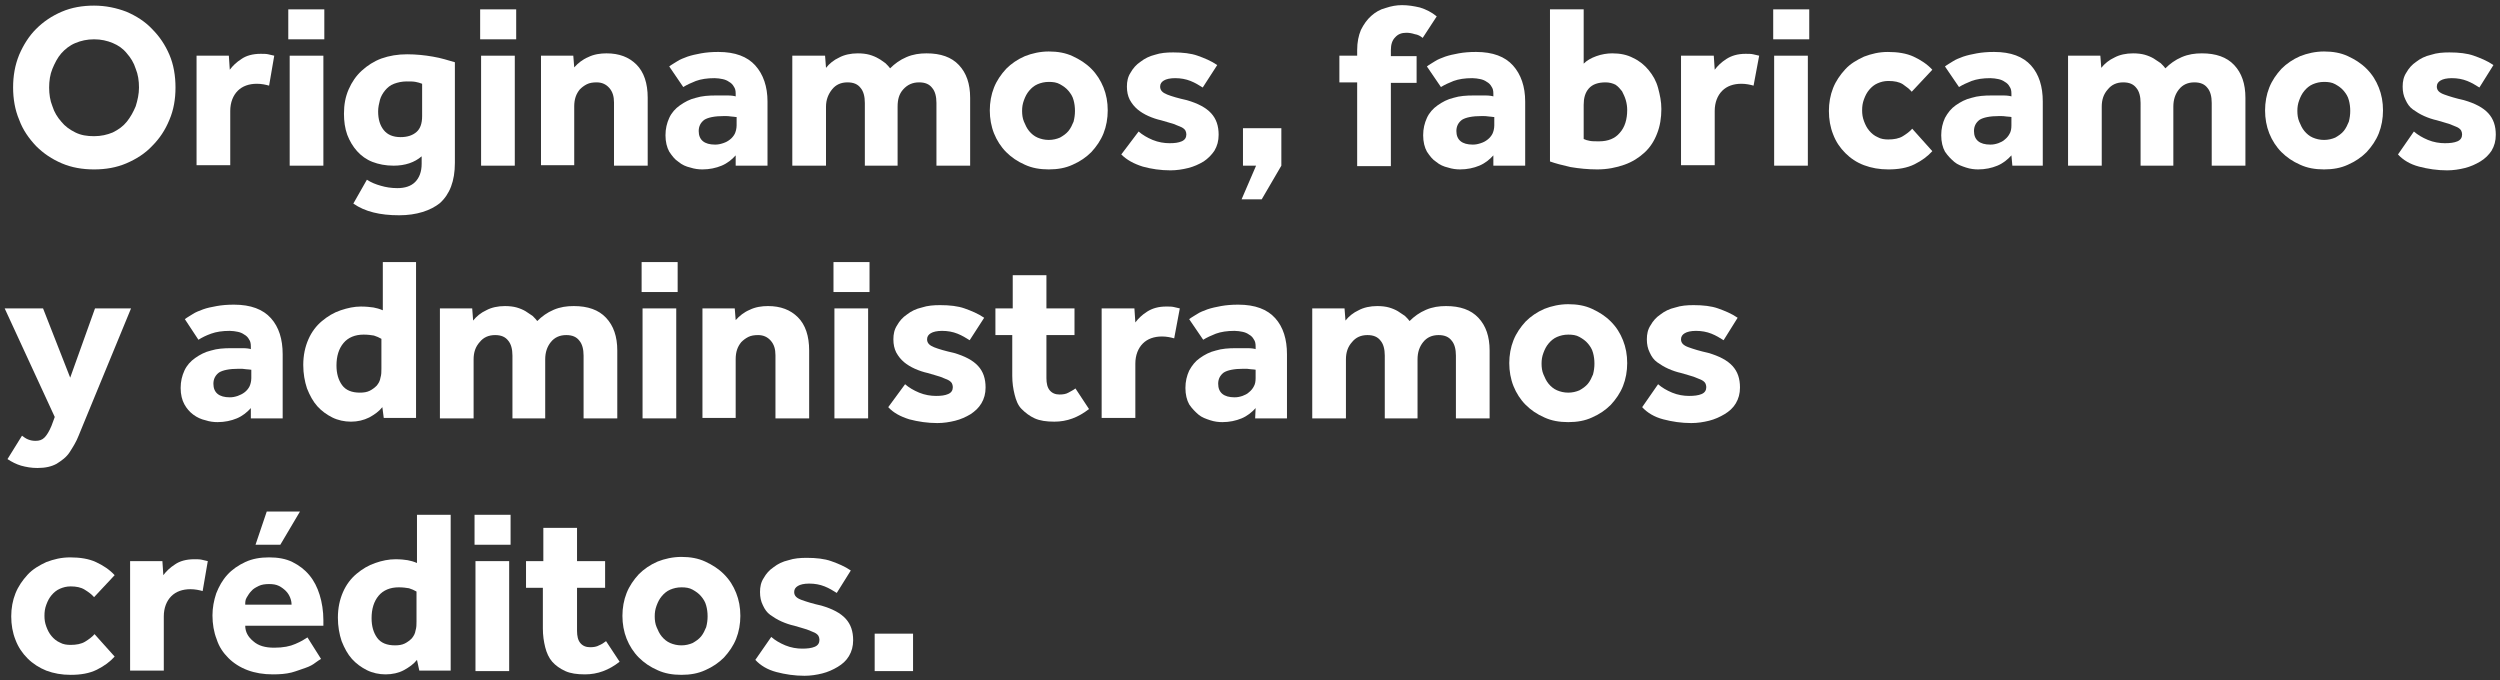 <?xml version="1.0" encoding="utf-8"?>
<!-- Generator: Adobe Illustrator 24.0.1, SVG Export Plug-In . SVG Version: 6.00 Build 0)  -->
<svg version="1.1" id="Capa_1" xmlns="http://www.w3.org/2000/svg" xmlns:xlink="http://www.w3.org/1999/xlink" x="0px" y="0px"
	 viewBox="0 0 534.2 145.3" style="enable-background:new 0 0 534.2 145.3;" xml:space="preserve">
<rect x="0" y="0" width="534.2" height="145.3" fill="#333333" stroke="none"/>
<style type="text/css">
	.st0{clip-path:url(#SVGID_2_);enable-background:new    ;}
	.st1{clip-path:url(#SVGID_4_);fill:#4BCCFD;}
	.st2{clip-path:url(#SVGID_4_);fill:#FFC333;}
	.st3{fill:#FFFFFF;}
	.st4{fill:#FFB400;}
</style>
<g>
	<g>
		<path class="st3" d="M20.1,36.2c-2.5,0-4.8-0.4-6.9-1.3s-3.9-2.1-5.5-3.7c-1.5-1.6-2.8-3.4-3.6-5.6c-0.9-2.1-1.3-4.5-1.3-6.9
			c0-2.5,0.4-4.8,1.3-7c0.9-2.1,2.1-4,3.6-5.5c1.6-1.6,3.4-2.8,5.5-3.7c2.1-0.9,4.4-1.3,6.9-1.3s4.8,0.5,6.9,1.3
			c2.1,0.9,4,2.1,5.5,3.7c1.6,1.6,2.8,3.4,3.7,5.5c0.9,2.1,1.3,4.5,1.3,7c0,2.5-0.4,4.8-1.3,6.9c-0.9,2.2-2.1,4-3.7,5.6
			c-1.5,1.6-3.4,2.8-5.5,3.7S22.6,36.2,20.1,36.2z M20.1,29.1c1.5,0,2.8-0.3,4-0.8c1.2-0.6,2.2-1.3,3-2.3c0.8-1,1.4-2.1,1.9-3.3
			c0.4-1.3,0.7-2.6,0.7-4c0-1.4-0.2-2.8-0.7-4c-0.4-1.3-1.1-2.4-1.9-3.3c-0.8-1-1.8-1.7-3-2.2c-1.2-0.5-2.5-0.8-4-0.8
			s-2.8,0.3-4,0.8s-2.2,1.3-3,2.2s-1.4,2.1-1.9,3.3s-0.7,2.6-0.7,4c0,1.4,0.2,2.8,0.7,4c0.4,1.3,1.1,2.4,1.9,3.3
			c0.8,1,1.8,1.7,3,2.3S18.6,29.1,20.1,29.1z"/>
	</g>
	<g>
		<path class="st3" d="M42,11.9h6.9l0.2,3c0.6-0.8,1.4-1.6,2.5-2.3c1-0.7,2.4-1.1,4.1-1.1c0.6,0,1.2,0,1.6,0.1
			c0.5,0.1,0.9,0.2,1.3,0.3l-1.1,6.4c-0.7-0.2-1.6-0.4-2.6-0.4c-1.7,0-3.1,0.5-4.1,1.5s-1.6,2.5-1.6,4.3v11.6H42V11.9z"/>
	</g>
	<g>
		<path class="st3" d="M61.6,2h7.7v6.4h-7.7V2z M61.9,11.9h7.2v23.5h-7.2V11.9z"/>
	</g>
	<g>
		<path class="st3" d="M78.4,38.4c0.9,0.6,1.9,1,3,1.3c1,0.3,2.2,0.5,3.5,0.5c1.6,0,2.9-0.4,3.8-1.3c0.9-0.9,1.4-2.2,1.4-3.9v-1.6
			c-1.5,1.3-3.5,2-6,2c-1.7,0-3.2-0.3-4.5-0.8c-1.3-0.5-2.4-1.3-3.3-2.3c-0.9-1-1.6-2.2-2.1-3.5c-0.5-1.4-0.7-2.9-0.7-4.5
			c0-1.9,0.3-3.6,1-5.2c0.7-1.6,1.6-2.9,2.8-4c1.2-1.1,2.6-2,4.2-2.6c1.7-0.6,3.5-0.9,5.5-0.9c1.9,0,3.8,0.2,5.5,0.5
			c1.8,0.3,3.3,0.8,4.7,1.2v21.5c0,3.9-1.1,6.7-3.2,8.6C92,45,89,46,85.3,46c-2.1,0-3.9-0.2-5.5-0.6s-3-1-4.3-1.9L78.4,38.4z
			 M90.2,17.9c-0.5-0.2-0.9-0.3-1.4-0.4c-0.5-0.1-1.1-0.1-1.9-0.1c-1,0-1.9,0.2-2.7,0.5c-0.8,0.3-1.4,0.8-1.9,1.4
			c-0.5,0.6-0.9,1.3-1.1,2c-0.2,0.8-0.4,1.6-0.4,2.5c0,1.7,0.4,3,1.2,4c0.8,1,2,1.5,3.6,1.5c1.5,0,2.6-0.4,3.4-1.1
			c0.8-0.7,1.2-1.8,1.2-3.4V17.9z"/>
	</g>
	<g>
		<path class="st3" d="M102.6,2h7.7v6.4h-7.7V2z M102.8,11.9h7.2v23.5h-7.2V11.9z"/>
	</g>
	<g>
		<path class="st3" d="M115.6,11.9h6.9l0.2,2.5c0.8-0.9,1.8-1.7,3-2.2c1.2-0.6,2.6-0.8,3.9-0.8c2.7,0,4.8,0.8,6.4,2.4
			c1.6,1.6,2.4,4,2.4,7.1v14.5h-7.2V21.9c0-1.3-0.3-2.3-1-3.1s-1.6-1.2-2.7-1.2c-0.8,0-1.5,0.1-2.1,0.4c-0.6,0.3-1.1,0.7-1.5,1.1
			c-0.4,0.5-0.7,1-0.9,1.6c-0.2,0.6-0.3,1.3-0.3,2v12.6h-7.1V11.9z"/>
	</g>
	<g>
		<path class="st3" d="M157.2,33.2c-0.8,0.9-1.8,1.7-3,2.2c-1.2,0.5-2.6,0.8-4.1,0.8c-0.8,0-1.7-0.1-2.6-0.4
			c-0.9-0.2-1.8-0.6-2.5-1.2c-0.8-0.5-1.4-1.3-2-2.2c-0.5-0.9-0.8-2.1-0.8-3.5c0-1.4,0.3-2.6,0.8-3.7c0.5-1.1,1.3-2,2.3-2.7
			c1-0.7,2.1-1.3,3.4-1.6c1.3-0.4,2.7-0.5,4.3-0.5c0.8,0,1.7,0,2.5,0c0.8,0,1.4,0.1,1.7,0.2V20c0-0.6-0.1-1.1-0.4-1.5
			c-0.2-0.4-0.6-0.8-1-1c-0.4-0.3-0.9-0.5-1.4-0.6c-0.5-0.1-1.1-0.2-1.7-0.2c-1.6,0-2.9,0.2-4,0.6c-1,0.4-1.9,0.8-2.7,1.3l-3-4.4
			c0.5-0.4,1.1-0.7,1.7-1.1c0.6-0.4,1.4-0.7,2.2-1c0.9-0.3,1.8-0.5,2.9-0.7c1.1-0.2,2.3-0.3,3.7-0.3c3.6,0,6.2,1,7.9,2.9
			c1.7,1.9,2.6,4.5,2.6,7.7v13.7h-6.8L157.2,33.2z M157.2,25c-0.2,0-0.5-0.1-0.9-0.1c-0.5-0.1-1-0.1-1.6-0.1c-2,0-3.4,0.3-4.2,0.8
			c-0.8,0.6-1.2,1.4-1.2,2.4c0,1.9,1.2,2.9,3.5,2.9c0.6,0,1.1-0.1,1.7-0.3c0.6-0.2,1-0.4,1.5-0.8c0.4-0.3,0.8-0.8,1-1.2
			s0.4-1.1,0.4-1.8V25z"/>
		<path class="st3" d="M169.4,11.9h6.9l0.2,2.6c0.7-0.9,1.7-1.7,2.8-2.2c1.1-0.6,2.5-0.9,4-0.9c0.9,0,1.8,0.1,2.5,0.3
			s1.4,0.5,1.9,0.8c0.6,0.3,1,0.7,1.5,1c0.4,0.4,0.8,0.8,1,1.1c1-1,2.1-1.8,3.5-2.4c1.4-0.6,2.8-0.8,4.3-0.8c3,0,5.3,0.8,6.9,2.5
			s2.4,4,2.4,7v14.5h-7.2V22c0-1.4-0.3-2.5-0.9-3.2c-0.6-0.8-1.5-1.2-2.8-1.2c-1.4,0-2.5,0.5-3.4,1.5s-1.2,2.2-1.2,3.7v12.6h-7V22
			c0-1.4-0.3-2.5-0.9-3.2c-0.6-0.8-1.5-1.2-2.8-1.2c-1.4,0-2.5,0.5-3.3,1.5c-0.8,1-1.3,2.2-1.3,3.7v12.6h-7.2V11.9z"/>
	</g>
	<g>
		<path class="st3" d="M211.5,23.6c0-1.7,0.3-3.4,0.9-4.9c0.6-1.5,1.5-2.8,2.6-4c1.1-1.1,2.4-2,4-2.7c1.5-0.6,3.3-1,5.1-1
			c1.9,0,3.6,0.3,5.1,1c1.5,0.7,2.8,1.5,4,2.7c1.1,1.1,2,2.5,2.6,4c0.6,1.5,0.9,3.1,0.9,4.9c0,1.7-0.3,3.4-0.9,4.9
			c-0.6,1.5-1.5,2.8-2.6,4c-1.1,1.1-2.4,2-4,2.7c-1.5,0.7-3.2,1-5.1,1c-1.9,0-3.6-0.3-5.1-1c-1.6-0.7-2.9-1.6-4-2.7
			c-1.1-1.1-2-2.5-2.6-4C211.8,27,211.5,25.3,211.5,23.6z M224.1,29.9c0.9,0,1.7-0.2,2.4-0.5c0.7-0.4,1.3-0.8,1.8-1.4
			c0.5-0.6,0.8-1.3,1.1-2c0.2-0.8,0.3-1.5,0.3-2.3s-0.1-1.6-0.3-2.3c-0.2-0.8-0.6-1.4-1.1-2c-0.5-0.6-1.1-1-1.8-1.4
			c-0.7-0.4-1.5-0.5-2.4-0.5c-0.9,0-1.7,0.2-2.4,0.5c-0.7,0.3-1.3,0.8-1.8,1.4c-0.5,0.6-0.8,1.2-1.1,2s-0.4,1.5-0.4,2.3
			s0.1,1.6,0.4,2.3s0.6,1.4,1.1,2c0.5,0.6,1.1,1.1,1.8,1.4C222.4,29.7,223.2,29.9,224.1,29.9z"/>
	</g>
	<g>
		<path class="st3" d="M243.3,28.1c0.8,0.7,1.8,1.3,3,1.8s2.5,0.7,3.6,0.7c1.1,0,1.9-0.1,2.6-0.4c0.7-0.3,1-0.8,1-1.5
			c0-0.3-0.1-0.6-0.2-0.8s-0.4-0.5-0.8-0.7c-0.4-0.2-1-0.4-1.7-0.7c-0.7-0.2-1.6-0.5-2.7-0.8c-0.9-0.2-1.8-0.5-2.7-0.9
			c-0.9-0.4-1.7-0.9-2.3-1.4c-0.7-0.6-1.2-1.2-1.7-2.1c-0.4-0.8-0.6-1.7-0.6-2.8c0-1.1,0.2-2.1,0.8-3c0.5-0.9,1.2-1.7,2.1-2.3
			c0.9-0.7,1.9-1.2,3.1-1.5c1.2-0.4,2.5-0.5,3.9-0.5c2,0,3.8,0.2,5.2,0.7s2.9,1.1,4.2,2l-3.1,4.8c-0.8-0.5-1.6-1-2.6-1.4
			c-1-0.4-2.1-0.6-3.3-0.6c-1.1,0-1.9,0.2-2.4,0.5c-0.5,0.3-0.8,0.7-0.8,1.3c0,0.8,0.5,1.3,1.5,1.7c1,0.4,2.4,0.8,4.2,1.2
			c2.4,0.7,4.1,1.6,5.2,2.8c1.1,1.2,1.6,2.7,1.6,4.6c0,1.3-0.3,2.4-0.9,3.4c-0.6,0.9-1.4,1.7-2.3,2.3c-1,0.6-2.1,1.1-3.3,1.4
			c-1.2,0.3-2.5,0.5-3.8,0.5c-2.1,0-4.1-0.3-5.9-0.8c-1.9-0.6-3.4-1.4-4.6-2.6L243.3,28.1z"/>
	</g>
	<g>
		<path class="st3" d="M268.4,35.4h-2.8v-8h8.2v8l-4.2,7.2h-4.3L268.4,35.4z"/>
	</g>
	<g>
		<path class="st3" d="M290,17.6h-3.8v-5.7h3.8v-1.2c0-1.7,0.3-3.1,0.8-4.3c0.6-1.2,1.3-2.2,2.2-3c0.9-0.8,1.9-1.4,3.1-1.7
			c1.2-0.4,2.3-0.6,3.5-0.6c1.3,0,2.5,0.2,3.8,0.5c1.3,0.4,2.5,1,3.6,1.9c-0.5,0.8-1,1.5-1.5,2.3c-0.5,0.8-1,1.5-1.5,2.3
			c-0.5-0.4-1-0.7-1.7-0.8c-0.6-0.2-1.2-0.3-1.8-0.3c-1,0-1.8,0.3-2.4,1c-0.6,0.6-0.9,1.5-0.9,2.7v1.3h5.5v5.7h-5.5v17.8H290V17.6z"
			/>
	</g>
	<g>
		<path class="st3" d="M319.1,33.2c-0.8,0.9-1.8,1.7-3,2.2c-1.2,0.5-2.6,0.8-4.1,0.8c-0.8,0-1.7-0.1-2.6-0.4
			c-0.9-0.2-1.8-0.6-2.5-1.2c-0.8-0.5-1.4-1.3-2-2.2c-0.5-0.9-0.8-2.1-0.8-3.5c0-1.4,0.3-2.6,0.8-3.7c0.5-1.1,1.3-2,2.3-2.7
			c1-0.7,2.1-1.3,3.4-1.6c1.3-0.4,2.7-0.5,4.3-0.5c0.8,0,1.7,0,2.5,0c0.8,0,1.4,0.1,1.7,0.2V20c0-0.6-0.1-1.1-0.4-1.5
			c-0.2-0.4-0.6-0.8-1-1c-0.4-0.3-0.9-0.5-1.4-0.6c-0.5-0.1-1.1-0.2-1.7-0.2c-1.6,0-2.9,0.2-4,0.6c-1,0.4-1.9,0.8-2.7,1.3l-3-4.4
			c0.5-0.4,1.1-0.7,1.7-1.1c0.6-0.4,1.4-0.7,2.2-1c0.9-0.3,1.8-0.5,2.9-0.7c1.1-0.2,2.3-0.3,3.7-0.3c3.6,0,6.2,1,7.9,2.9
			c1.7,1.9,2.6,4.5,2.6,7.7v13.7h-6.8L319.1,33.2z M319.1,25c-0.2,0-0.5-0.1-0.9-0.1c-0.5-0.1-1-0.1-1.6-0.1c-2,0-3.4,0.3-4.2,0.8
			c-0.8,0.6-1.2,1.4-1.2,2.4c0,1.9,1.2,2.9,3.5,2.9c0.6,0,1.1-0.1,1.7-0.3c0.6-0.2,1-0.4,1.5-0.8c0.4-0.3,0.8-0.8,1-1.2
			s0.4-1.1,0.4-1.8V25z"/>
		<path class="st3" d="M331.2,2h7.2v11.6c0.7-0.7,1.6-1.2,2.7-1.6c1.1-0.4,2.3-0.6,3.4-0.6c1.7,0,3.2,0.3,4.5,1
			c1.3,0.6,2.4,1.5,3.3,2.6c0.9,1.1,1.6,2.3,2,3.8s0.7,2.9,0.7,4.5c0,1.9-0.3,3.7-0.9,5.2c-0.6,1.6-1.5,3-2.7,4.1
			c-1.2,1.1-2.6,2-4.3,2.6c-1.7,0.6-3.6,1-5.8,1c-2,0-3.9-0.2-5.7-0.5c-1.8-0.4-3.3-0.8-4.4-1.2V2z M338.4,29.7
			c0.4,0.2,0.8,0.3,1.3,0.4c0.5,0.1,1.2,0.1,2,0.1c1.9,0,3.4-0.6,4.4-1.8c1.1-1.2,1.6-2.9,1.6-4.9c0-0.7-0.1-1.4-0.3-2.1
			c-0.2-0.7-0.5-1.3-0.8-1.9c-0.4-0.5-0.8-1-1.4-1.4c-0.6-0.3-1.3-0.5-2.1-0.5c-1.6,0-2.8,0.4-3.6,1.3c-0.8,0.9-1.1,2.1-1.1,3.5
			V29.7z"/>
	</g>
	<g>
		<path class="st3" d="M359.3,11.9h6.9l0.2,3c0.6-0.8,1.4-1.6,2.5-2.3c1.1-0.7,2.4-1.1,4.1-1.1c0.6,0,1.2,0,1.6,0.1
			c0.5,0.1,0.9,0.2,1.3,0.3l-1.2,6.4c-0.7-0.2-1.6-0.4-2.6-0.4c-1.7,0-3.1,0.5-4.1,1.5s-1.6,2.5-1.6,4.3v11.6h-7.2V11.9z"/>
	</g>
	<g>
		<path class="st3" d="M378.9,2h7.7v6.4h-7.7V2z M379.1,11.9h7.2v23.5h-7.2V11.9z"/>
	</g>
	<g>
		<path class="st3" d="M412.9,32.3c-1,1.1-2.2,2-3.8,2.8c-1.6,0.8-3.5,1.1-5.6,1.1c-1.9,0-3.6-0.3-5.2-0.9c-1.6-0.6-2.9-1.5-4-2.6
			c-1.1-1.1-2-2.4-2.6-4c-0.6-1.5-0.9-3.2-0.9-5c0-1.7,0.3-3.4,0.9-4.9c0.6-1.5,1.5-2.8,2.6-4s2.5-2,4-2.7c1.6-0.6,3.2-1,5.1-1
			c2.1,0,4,0.3,5.5,1s2.9,1.6,4,2.8l-4.4,4.7c-0.5-0.6-1.2-1.1-1.9-1.6c-0.8-0.5-1.8-0.7-3.1-0.7c-0.9,0-1.6,0.2-2.3,0.5
			c-0.7,0.3-1.3,0.8-1.8,1.4c-0.5,0.6-0.8,1.2-1.1,2s-0.4,1.5-0.4,2.4c0,0.8,0.1,1.5,0.4,2.3s0.6,1.4,1.1,2c0.5,0.6,1.1,1.1,1.8,1.4
			c0.7,0.4,1.5,0.5,2.3,0.5c1.2,0,2.3-0.2,3.1-0.7s1.5-1,2-1.6L412.9,32.3z"/>
	</g>
	<g>
		<path class="st3" d="M429.8,33.2c-0.8,0.9-1.8,1.7-3,2.2s-2.6,0.8-4.1,0.8c-0.8,0-1.7-0.1-2.6-0.4s-1.8-0.6-2.5-1.2
			s-1.4-1.3-2-2.2c-0.5-0.9-0.8-2.1-0.8-3.5c0-1.4,0.3-2.6,0.8-3.7c0.6-1.1,1.3-2,2.3-2.7s2.1-1.3,3.4-1.6c1.3-0.4,2.7-0.5,4.3-0.5
			c0.8,0,1.7,0,2.5,0s1.4,0.1,1.7,0.2V20c0-0.6-0.1-1.1-0.4-1.5c-0.2-0.4-0.6-0.8-1-1c-0.4-0.3-0.9-0.5-1.4-0.6
			c-0.5-0.1-1.1-0.2-1.7-0.2c-1.6,0-2.9,0.2-4,0.6c-1,0.4-1.9,0.8-2.7,1.3l-3-4.4c0.5-0.4,1.1-0.7,1.7-1.1c0.6-0.4,1.4-0.7,2.2-1
			c0.9-0.3,1.8-0.5,2.9-0.7s2.3-0.3,3.7-0.3c3.6,0,6.2,1,7.9,2.9c1.7,1.9,2.5,4.5,2.5,7.7v13.7H430L429.8,33.2z M429.8,25
			c-0.2,0-0.5-0.1-1-0.1c-0.5-0.1-1-0.1-1.6-0.1c-2,0-3.4,0.3-4.2,0.8c-0.8,0.6-1.2,1.4-1.2,2.4c0,1.9,1.2,2.9,3.5,2.9
			c0.6,0,1.1-0.1,1.7-0.3c0.5-0.2,1-0.4,1.4-0.8c0.4-0.3,0.8-0.8,1-1.2c0.3-0.5,0.4-1.1,0.4-1.8V25z"/>
		<path class="st3" d="M441.9,11.9h6.9l0.2,2.6c0.7-0.9,1.7-1.7,2.8-2.2c1.1-0.6,2.5-0.9,4-0.9c0.9,0,1.8,0.1,2.5,0.3
			c0.7,0.2,1.4,0.5,1.9,0.8c0.5,0.3,1,0.7,1.5,1c0.4,0.4,0.8,0.8,1,1.1c1-1,2.1-1.8,3.5-2.4c1.4-0.6,2.8-0.8,4.3-0.8
			c3,0,5.3,0.8,6.9,2.5c1.6,1.7,2.4,4,2.4,7v14.5h-7.2V22c0-1.4-0.3-2.5-0.9-3.2c-0.6-0.8-1.5-1.2-2.8-1.2c-1.4,0-2.5,0.5-3.3,1.5
			c-0.8,1-1.2,2.2-1.2,3.7v12.6h-7V22c0-1.4-0.3-2.5-0.9-3.2c-0.6-0.8-1.5-1.2-2.8-1.2c-1.4,0-2.5,0.5-3.3,1.5
			c-0.9,1-1.3,2.2-1.3,3.7v12.6h-7.2V11.9z"/>
	</g>
	<g>
		<path class="st3" d="M484,23.6c0-1.7,0.3-3.4,0.9-4.9c0.6-1.5,1.5-2.8,2.6-4c1.1-1.1,2.4-2,4-2.7c1.5-0.6,3.3-1,5.1-1
			c1.9,0,3.6,0.3,5.1,1c1.5,0.7,2.8,1.5,4,2.7s2,2.5,2.6,4c0.6,1.5,0.9,3.1,0.9,4.9c0,1.7-0.3,3.4-0.9,4.9c-0.6,1.5-1.5,2.8-2.6,4
			c-1.1,1.1-2.4,2-4,2.7c-1.5,0.7-3.2,1-5.1,1c-1.9,0-3.6-0.3-5.1-1c-1.6-0.7-2.9-1.6-4-2.7c-1.1-1.1-2-2.5-2.6-4
			C484.3,27,484,25.3,484,23.6z M496.6,29.9c0.9,0,1.7-0.2,2.4-0.5c0.7-0.4,1.3-0.8,1.8-1.4c0.5-0.6,0.8-1.3,1.1-2
			c0.2-0.8,0.3-1.5,0.3-2.3s-0.1-1.6-0.3-2.3c-0.2-0.8-0.6-1.4-1.1-2c-0.5-0.6-1.1-1-1.8-1.4c-0.7-0.4-1.5-0.5-2.4-0.5
			s-1.7,0.2-2.4,0.5c-0.7,0.3-1.3,0.8-1.8,1.4c-0.5,0.6-0.8,1.2-1.1,2s-0.4,1.5-0.4,2.3s0.1,1.6,0.4,2.3s0.6,1.4,1.1,2
			c0.5,0.6,1.1,1.1,1.8,1.4C494.9,29.7,495.7,29.9,496.6,29.9z"/>
	</g>
	<g>
		<path class="st3" d="M515.8,28.1c0.8,0.7,1.8,1.3,3,1.8s2.5,0.7,3.6,0.7c1.1,0,2-0.1,2.7-0.4c0.7-0.3,1-0.8,1-1.5
			c0-0.3-0.1-0.6-0.2-0.8c-0.1-0.2-0.4-0.5-0.8-0.7c-0.4-0.2-1-0.4-1.7-0.7c-0.7-0.2-1.6-0.5-2.7-0.8c-0.9-0.2-1.8-0.5-2.7-0.9
			c-0.9-0.4-1.7-0.9-2.4-1.4s-1.2-1.2-1.6-2.1c-0.4-0.8-0.6-1.7-0.6-2.8c0-1.1,0.2-2.1,0.8-3c0.5-0.9,1.2-1.7,2.1-2.3
			c0.9-0.7,1.9-1.2,3.2-1.5c1.2-0.4,2.5-0.5,3.9-0.5c2,0,3.8,0.2,5.2,0.7s2.9,1.1,4.2,2l-3,4.8c-0.8-0.5-1.6-1-2.6-1.4
			c-1-0.4-2.1-0.6-3.3-0.6c-1.1,0-1.9,0.2-2.4,0.5c-0.5,0.3-0.8,0.7-0.8,1.3c0,0.8,0.5,1.3,1.6,1.7s2.4,0.8,4.2,1.2
			c2.4,0.7,4.1,1.6,5.2,2.8s1.6,2.7,1.6,4.6c0,1.3-0.3,2.4-0.9,3.4c-0.6,0.9-1.4,1.7-2.4,2.3c-1,0.6-2.1,1.1-3.3,1.4
			c-1.2,0.3-2.5,0.5-3.8,0.5c-2.1,0-4.1-0.3-6-0.8s-3.4-1.4-4.5-2.6L515.8,28.1z"/>
	</g>
	<g>
		<path class="st3" d="M4.7,93.1c0.4,0.3,0.8,0.6,1.3,0.8c0.5,0.2,1,0.3,1.6,0.3c0.8,0,1.4-0.2,1.9-0.7c0.5-0.5,1-1.3,1.5-2.5
			l0.7-1.9L1,65.9h8.2l5.8,14.8l5.3-14.8H28l-9.6,23.3c-0.5,1.3-1.1,2.6-1.6,3.9c-0.5,1.3-1.2,2.4-1.9,3.5s-1.7,1.8-2.8,2.5
			c-1.1,0.6-2.4,0.9-4.1,0.9c-1.3,0-2.4-0.2-3.5-0.5c-1-0.3-2-0.8-2.9-1.4L4.7,93.1z"/>
		<path class="st3" d="M53.6,87.2c-0.8,0.9-1.8,1.7-3,2.2s-2.6,0.8-4.1,0.8c-0.8,0-1.7-0.1-2.6-0.4c-0.9-0.2-1.8-0.6-2.6-1.2
			s-1.4-1.3-1.9-2.2c-0.5-0.9-0.8-2.1-0.8-3.5c0-1.4,0.3-2.6,0.8-3.7c0.5-1.1,1.3-2,2.3-2.7s2.1-1.3,3.4-1.6
			c1.3-0.4,2.7-0.5,4.3-0.5c0.8,0,1.7,0,2.5,0c0.8,0,1.4,0.1,1.7,0.2V74c0-0.6-0.1-1.1-0.4-1.5c-0.2-0.4-0.6-0.8-1-1
			c-0.4-0.3-0.9-0.5-1.4-0.6c-0.5-0.1-1.1-0.2-1.7-0.2c-1.6,0-2.9,0.2-4,0.6c-1.1,0.4-1.9,0.8-2.7,1.3l-2.9-4.4
			c0.5-0.4,1.1-0.7,1.7-1.1c0.6-0.4,1.4-0.7,2.2-1s1.8-0.5,2.9-0.7c1.1-0.2,2.3-0.3,3.7-0.3c3.6,0,6.2,1,7.9,2.9
			c1.7,1.9,2.5,4.5,2.5,7.7v13.7h-6.8L53.6,87.2z M53.6,79c-0.2,0-0.5-0.1-1-0.1c-0.5-0.1-1-0.1-1.6-0.1c-2,0-3.4,0.3-4.2,0.8
			c-0.8,0.6-1.2,1.4-1.2,2.4c0,1.9,1.2,2.9,3.5,2.9c0.6,0,1.1-0.1,1.7-0.3c0.5-0.2,1-0.4,1.5-0.8c0.4-0.3,0.8-0.8,1-1.2
			s0.4-1.1,0.4-1.8V79z"/>
		<path class="st3" d="M81.7,87c-0.7,0.9-1.7,1.6-2.8,2.2c-1.2,0.6-2.5,0.9-3.9,0.9c-1.4,0-2.8-0.3-4-0.9s-2.3-1.4-3.2-2.4
			c-0.9-1-1.6-2.3-2.2-3.8c-0.5-1.5-0.8-3.2-0.8-5c0-2.1,0.4-3.9,1.1-5.5s1.7-2.9,2.9-3.9c1.2-1,2.5-1.8,4-2.3s2.9-0.8,4.3-0.8
			c1.1,0,2,0.1,2.7,0.2c0.6,0.1,1.3,0.3,2,0.6V56h7.1v33.3H82L81.7,87z M81.5,72.4c-0.5-0.3-1-0.5-1.6-0.7c-0.6-0.1-1.3-0.2-2.2-0.2
			c-1.8,0-3.3,0.6-4.3,1.8c-1,1.2-1.5,2.8-1.5,4.8c0,1.7,0.4,3.1,1.2,4.2c0.8,1.1,2.1,1.6,3.8,1.6c0.8,0,1.5-0.1,2.1-0.4
			s1.1-0.7,1.5-1.1c0.4-0.5,0.7-1,0.8-1.7c0.2-0.6,0.2-1.3,0.2-1.9V72.4z"/>
		<path class="st3" d="M94,65.9h6.9l0.2,2.6c0.7-0.9,1.7-1.7,2.8-2.2c1.1-0.6,2.5-0.9,4-0.9c0.9,0,1.8,0.1,2.5,0.3
			c0.7,0.2,1.4,0.5,1.9,0.8c0.5,0.3,1,0.7,1.5,1c0.4,0.4,0.8,0.8,1,1.1c1-1,2.1-1.8,3.5-2.4c1.4-0.6,2.8-0.8,4.3-0.8
			c3,0,5.3,0.8,6.9,2.5c1.6,1.7,2.4,4,2.4,7v14.5h-7.2V76c0-1.4-0.3-2.5-0.9-3.2c-0.6-0.8-1.5-1.2-2.8-1.2c-1.4,0-2.5,0.5-3.3,1.5
			c-0.8,1-1.2,2.2-1.2,3.7v12.6h-7V76c0-1.4-0.3-2.5-0.9-3.2c-0.6-0.8-1.5-1.2-2.8-1.2c-1.4,0-2.5,0.5-3.3,1.5
			c-0.9,1-1.3,2.2-1.3,3.7v12.6H94V65.9z"/>
	</g>
	<g>
		<path class="st3" d="M137.1,56h7.7v6.4h-7.7V56z M137.3,65.9h7.2v23.5h-7.2V65.9z"/>
	</g>
	<g>
		<path class="st3" d="M150.1,65.9h6.9l0.2,2.5c0.8-0.9,1.8-1.7,3-2.2c1.2-0.6,2.6-0.8,3.9-0.8c2.7,0,4.8,0.8,6.4,2.4
			c1.6,1.6,2.4,4,2.4,7.1v14.5h-7.2V75.9c0-1.3-0.3-2.3-1-3.1c-0.7-0.8-1.6-1.2-2.7-1.2c-0.8,0-1.5,0.1-2.1,0.4
			c-0.6,0.3-1.1,0.7-1.5,1.1c-0.4,0.5-0.7,1-0.9,1.6c-0.2,0.6-0.3,1.3-0.3,2v12.6h-7.1V65.9z"/>
	</g>
	<g>
		<path class="st3" d="M178.1,56h7.7v6.4h-7.7V56z M178.3,65.9h7.2v23.5h-7.2V65.9z"/>
	</g>
	<g>
		<path class="st3" d="M193.4,82.1c0.8,0.7,1.8,1.3,3,1.8s2.5,0.7,3.6,0.7c1.1,0,1.9-0.1,2.6-0.4c0.7-0.3,1-0.8,1-1.5
			c0-0.3-0.1-0.6-0.2-0.8s-0.4-0.5-0.8-0.7c-0.4-0.2-1-0.4-1.7-0.7c-0.7-0.2-1.6-0.5-2.7-0.8c-0.9-0.2-1.8-0.5-2.7-0.9
			c-0.9-0.4-1.7-0.9-2.3-1.4c-0.7-0.6-1.2-1.2-1.7-2.1c-0.4-0.8-0.6-1.7-0.6-2.8c0-1.1,0.2-2.1,0.8-3c0.5-0.9,1.2-1.7,2.1-2.3
			c0.9-0.7,1.9-1.2,3.2-1.5c1.2-0.4,2.5-0.5,3.9-0.5c2,0,3.8,0.2,5.2,0.7s2.9,1.1,4.2,2l-3.1,4.8c-0.8-0.5-1.6-1-2.6-1.4
			c-1-0.4-2.1-0.6-3.3-0.6c-1.1,0-1.9,0.2-2.4,0.5c-0.5,0.3-0.8,0.7-0.8,1.3c0,0.8,0.5,1.3,1.5,1.7s2.4,0.8,4.2,1.2
			c2.4,0.7,4.1,1.6,5.2,2.8s1.6,2.7,1.6,4.6c0,1.3-0.3,2.4-0.9,3.4s-1.4,1.7-2.3,2.3c-1,0.6-2.1,1.1-3.3,1.4
			c-1.2,0.3-2.5,0.5-3.8,0.5c-2.1,0-4.1-0.3-6-0.8c-1.9-0.6-3.4-1.4-4.5-2.6L193.4,82.1z"/>
	</g>
	<g>
		<path class="st3" d="M216.4,71.6h-3.7v-5.7h3.7v-7.1h7.2v7.1h6v5.7h-6v9.2c0,1.1,0.2,2,0.7,2.6c0.5,0.6,1.2,0.9,2.1,0.9
			c0.7,0,1.4-0.1,1.9-0.4s1-0.5,1.5-0.9l2.9,4.4c-2.3,1.8-4.7,2.7-7.4,2.7c-1.7,0-3.1-0.2-4.2-0.7c-1.1-0.5-2-1.2-2.8-2
			s-1.2-1.9-1.5-3.1s-0.5-2.5-0.5-4V71.6z"/>
	</g>
	<g>
		<path class="st3" d="M235.5,65.9h6.9l0.2,3c0.6-0.8,1.4-1.6,2.5-2.3c1.1-0.7,2.4-1.1,4.1-1.1c0.6,0,1.2,0,1.6,0.1
			c0.5,0.1,0.9,0.2,1.3,0.3l-1.2,6.4c-0.7-0.2-1.6-0.4-2.6-0.4c-1.7,0-3.1,0.5-4.1,1.5s-1.6,2.5-1.6,4.3v11.6h-7.2V65.9z"/>
	</g>
	<g>
		<path class="st3" d="M268.3,87.2c-0.8,0.9-1.8,1.7-3,2.2s-2.6,0.8-4.1,0.8c-0.8,0-1.7-0.1-2.6-0.4s-1.8-0.6-2.5-1.2
			s-1.4-1.3-2-2.2c-0.5-0.9-0.8-2.1-0.8-3.5c0-1.4,0.3-2.6,0.8-3.7c0.6-1.1,1.3-2,2.3-2.7s2.1-1.3,3.4-1.6c1.3-0.4,2.7-0.5,4.3-0.5
			c0.8,0,1.7,0,2.5,0s1.4,0.1,1.7,0.2V74c0-0.6-0.1-1.1-0.4-1.5c-0.2-0.4-0.6-0.8-1-1c-0.4-0.3-0.9-0.5-1.4-0.6
			c-0.5-0.1-1.1-0.2-1.7-0.2c-1.6,0-2.9,0.2-4,0.6c-1,0.4-1.9,0.8-2.7,1.3l-3-4.4c0.5-0.4,1.1-0.7,1.7-1.1c0.6-0.4,1.4-0.7,2.2-1
			c0.9-0.3,1.8-0.5,2.9-0.7s2.3-0.3,3.7-0.3c3.6,0,6.2,1,7.9,2.9c1.7,1.9,2.5,4.5,2.5,7.7v13.7h-6.8L268.3,87.2z M268.3,79
			c-0.2,0-0.5-0.1-1-0.1c-0.5-0.1-1-0.1-1.6-0.1c-2,0-3.4,0.3-4.2,0.8c-0.8,0.6-1.2,1.4-1.2,2.4c0,1.9,1.2,2.9,3.5,2.9
			c0.6,0,1.1-0.1,1.7-0.3c0.5-0.2,1-0.4,1.4-0.8c0.4-0.3,0.8-0.8,1-1.2c0.3-0.5,0.4-1.1,0.4-1.8V79z"/>
		<path class="st3" d="M280.4,65.9h6.9l0.2,2.6c0.7-0.9,1.7-1.7,2.8-2.2c1.1-0.6,2.5-0.9,4-0.9c0.9,0,1.8,0.1,2.5,0.3
			c0.7,0.2,1.4,0.5,1.9,0.8c0.5,0.3,1,0.7,1.5,1c0.4,0.4,0.8,0.8,1,1.1c1-1,2.1-1.8,3.5-2.4c1.4-0.6,2.8-0.8,4.3-0.8
			c3,0,5.3,0.8,6.9,2.5c1.6,1.7,2.4,4,2.4,7v14.5h-7.2V76c0-1.4-0.3-2.5-0.9-3.2c-0.6-0.8-1.5-1.2-2.8-1.2c-1.4,0-2.5,0.5-3.3,1.5
			c-0.8,1-1.2,2.2-1.2,3.7v12.6h-7V76c0-1.4-0.3-2.5-0.9-3.2c-0.6-0.8-1.5-1.2-2.8-1.2c-1.4,0-2.5,0.5-3.3,1.5
			c-0.9,1-1.3,2.2-1.3,3.7v12.6h-7.2V65.9z"/>
	</g>
	<g>
		<path class="st3" d="M322.5,77.6c0-1.7,0.3-3.4,0.9-4.9c0.6-1.5,1.5-2.8,2.6-4c1.1-1.1,2.4-2,4-2.7c1.5-0.6,3.3-1,5.1-1
			c1.9,0,3.6,0.3,5.1,1c1.5,0.7,2.8,1.5,4,2.7s2,2.5,2.6,4c0.6,1.5,0.9,3.1,0.9,4.9c0,1.7-0.3,3.4-0.9,4.9c-0.6,1.5-1.5,2.8-2.6,4
			c-1.1,1.1-2.4,2-4,2.7c-1.5,0.7-3.2,1-5.1,1c-1.9,0-3.6-0.3-5.1-1c-1.6-0.7-2.9-1.6-4-2.7c-1.1-1.1-2-2.5-2.6-4
			C322.8,81,322.5,79.3,322.5,77.6z M335.1,83.9c0.9,0,1.7-0.2,2.4-0.5c0.7-0.4,1.3-0.8,1.8-1.4c0.5-0.6,0.8-1.3,1.1-2
			c0.2-0.8,0.3-1.5,0.3-2.3s-0.1-1.6-0.3-2.3c-0.2-0.8-0.6-1.4-1.1-2c-0.5-0.6-1.1-1-1.8-1.4c-0.7-0.4-1.5-0.5-2.4-0.5
			s-1.7,0.2-2.4,0.5c-0.7,0.3-1.3,0.8-1.8,1.4c-0.5,0.6-0.8,1.2-1.1,2s-0.4,1.5-0.4,2.3s0.1,1.6,0.4,2.3s0.6,1.4,1.1,2
			c0.5,0.6,1.1,1.1,1.8,1.4C333.4,83.7,334.2,83.9,335.1,83.9z"/>
	</g>
	<g>
		<path class="st3" d="M354.3,82.1c0.8,0.7,1.8,1.3,3,1.8s2.5,0.7,3.6,0.7c1.1,0,2-0.1,2.7-0.4c0.7-0.3,1-0.8,1-1.5
			c0-0.3-0.1-0.6-0.2-0.8c-0.1-0.2-0.4-0.5-0.8-0.7c-0.4-0.2-1-0.4-1.7-0.7c-0.7-0.2-1.6-0.5-2.7-0.8c-0.9-0.2-1.8-0.5-2.7-0.9
			c-0.9-0.4-1.7-0.9-2.4-1.4s-1.2-1.2-1.6-2.1c-0.4-0.8-0.6-1.7-0.6-2.8c0-1.1,0.2-2.1,0.8-3c0.5-0.9,1.2-1.7,2.1-2.3
			c0.9-0.7,1.9-1.2,3.2-1.5c1.2-0.4,2.5-0.5,3.9-0.5c2,0,3.8,0.2,5.2,0.7s2.9,1.1,4.2,2l-3,4.8c-0.8-0.5-1.6-1-2.6-1.4
			c-1-0.4-2.1-0.6-3.3-0.6c-1.1,0-1.9,0.2-2.4,0.5c-0.5,0.3-0.8,0.7-0.8,1.3c0,0.8,0.5,1.3,1.6,1.7s2.4,0.8,4.2,1.2
			c2.4,0.7,4.1,1.6,5.2,2.8s1.6,2.7,1.6,4.6c0,1.3-0.3,2.4-0.9,3.4s-1.4,1.7-2.4,2.3c-1,0.6-2.1,1.1-3.3,1.4
			c-1.2,0.3-2.5,0.5-3.8,0.5c-2.1,0-4.1-0.3-6-0.8s-3.4-1.4-4.5-2.6L354.3,82.1z"/>
	</g>
	<g>
		<path class="st3" d="M24.5,140.3c-1,1.1-2.2,2-3.8,2.8c-1.6,0.8-3.5,1.1-5.6,1.1c-1.9,0-3.6-0.3-5.2-0.9c-1.5-0.6-2.9-1.5-4-2.6
			s-2-2.4-2.6-4c-0.6-1.5-0.9-3.2-0.9-5c0-1.7,0.3-3.4,0.9-4.9c0.6-1.5,1.5-2.8,2.6-4s2.5-2,4-2.7c1.6-0.6,3.2-1,5.1-1
			c2.1,0,4,0.3,5.5,1s2.9,1.6,4,2.8l-4.4,4.7c-0.5-0.6-1.2-1.1-2-1.6c-0.8-0.5-1.8-0.7-3-0.7c-0.9,0-1.6,0.2-2.3,0.5
			c-0.7,0.3-1.3,0.8-1.8,1.4c-0.5,0.6-0.8,1.2-1.1,2s-0.4,1.5-0.4,2.4c0,0.8,0.1,1.5,0.4,2.3s0.6,1.4,1.1,2c0.5,0.6,1.1,1.1,1.8,1.4
			c0.7,0.4,1.5,0.5,2.3,0.5c1.2,0,2.3-0.2,3.1-0.7c0.8-0.5,1.5-1,2-1.6L24.5,140.3z"/>
		<path class="st3" d="M27.8,119.9h6.9l0.2,3c0.6-0.8,1.4-1.6,2.5-2.3c1-0.7,2.4-1.1,4.1-1.1c0.6,0,1.2,0,1.6,0.1
			c0.5,0.1,0.9,0.2,1.3,0.3l-1.1,6.4c-0.7-0.2-1.6-0.4-2.6-0.4c-1.7,0-3.1,0.5-4.1,1.5s-1.6,2.5-1.6,4.3v11.6h-7.2V119.9z"/>
	</g>
	<g>
		<path class="st3" d="M68.6,140.8c-0.3,0.2-0.7,0.4-1.2,0.8s-1.2,0.8-2.1,1.1s-1.9,0.7-3,1c-1.2,0.3-2.5,0.4-4,0.4
			c-2,0-3.8-0.3-5.4-0.9s-3-1.5-4.1-2.6c-1.1-1.1-2-2.4-2.5-4c-0.6-1.5-0.9-3.3-0.9-5.1c0-1.6,0.3-3.2,0.8-4.7
			c0.6-1.5,1.3-2.8,2.4-4c1-1.1,2.3-2,3.8-2.7s3.2-1,5.1-1s3.6,0.3,5,1c1.4,0.7,2.6,1.6,3.6,2.8c1,1.2,1.7,2.6,2.2,4.2
			c0.5,1.6,0.8,3.5,0.8,5.4v1.2H52.4c0,1.3,0.6,2.4,1.7,3.3c1.1,1,2.6,1.4,4.5,1.4c1.9,0,3.4-0.3,4.5-0.8c1.2-0.5,2-1,2.6-1.4
			L68.6,140.8z M62.3,129.2c0-0.5-0.1-1-0.3-1.5c-0.2-0.5-0.5-1-0.9-1.4c-0.4-0.4-0.9-0.8-1.5-1.1c-0.6-0.3-1.3-0.4-2.1-0.4
			s-1.6,0.1-2.2,0.4s-1.2,0.6-1.6,1.1c-0.4,0.4-0.7,0.9-1,1.4s-0.3,1-0.3,1.5H62.3z M57,109.3h7.1l-4.2,7.1h-5.3L57,109.3z"/>
		<path class="st3" d="M89.1,141c-0.7,0.9-1.7,1.6-2.8,2.2c-1.1,0.6-2.5,0.9-3.9,0.9c-1.4,0-2.8-0.3-4-0.9s-2.3-1.4-3.2-2.4
			c-0.9-1-1.6-2.3-2.2-3.8c-0.5-1.5-0.8-3.2-0.8-5c0-2.1,0.4-3.9,1.1-5.5s1.7-2.9,2.9-3.9c1.2-1,2.5-1.8,4-2.3
			c1.4-0.5,2.9-0.8,4.3-0.8c1.1,0,2,0.1,2.6,0.2c0.6,0.1,1.3,0.3,2,0.6V110h7.2v33.3h-6.7L89.1,141z M89,126.4
			c-0.5-0.3-1-0.5-1.6-0.7c-0.6-0.1-1.3-0.2-2.2-0.2c-1.8,0-3.3,0.6-4.3,1.8c-1,1.2-1.5,2.8-1.5,4.8c0,1.7,0.4,3.1,1.2,4.2
			c0.8,1.1,2.1,1.6,3.8,1.6c0.8,0,1.5-0.1,2.1-0.4c0.6-0.3,1.1-0.7,1.5-1.1c0.4-0.5,0.7-1,0.8-1.7c0.2-0.6,0.2-1.3,0.2-1.9V126.4z"
			/>
		<path class="st3" d="M101.4,110h7.7v6.4h-7.7V110z M101.6,119.9h7.2v23.5h-7.2V119.9z"/>
		<path class="st3" d="M116.1,125.6h-3.7v-5.7h3.7v-7.1h7.2v7.1h6v5.7h-6v9.2c0,1.1,0.2,2,0.7,2.6c0.5,0.6,1.2,0.9,2.1,0.9
			c0.7,0,1.4-0.1,1.9-0.4c0.5-0.2,1-0.5,1.5-0.9l2.9,4.4c-2.3,1.8-4.7,2.7-7.4,2.7c-1.7,0-3.1-0.2-4.2-0.7c-1.1-0.5-2.1-1.2-2.8-2
			c-0.7-0.8-1.2-1.9-1.5-3.1c-0.3-1.2-0.5-2.5-0.5-4V125.6z"/>
	</g>
	<g>
		<path class="st3" d="M133,131.6c0-1.7,0.3-3.4,0.9-4.9c0.6-1.5,1.5-2.8,2.6-4c1.1-1.1,2.4-2,4-2.7c1.5-0.6,3.3-1,5.1-1
			c1.9,0,3.6,0.3,5.1,1c1.5,0.7,2.8,1.5,4,2.7s2,2.5,2.6,4c0.6,1.5,0.9,3.1,0.9,4.9c0,1.7-0.3,3.4-0.9,4.9c-0.6,1.5-1.5,2.8-2.6,4
			c-1.1,1.1-2.4,2-4,2.7c-1.5,0.7-3.2,1-5.1,1c-1.9,0-3.6-0.3-5.1-1c-1.6-0.7-2.9-1.6-4-2.7c-1.1-1.1-2-2.5-2.6-4
			C133.3,135,133,133.3,133,131.6z M145.6,137.9c0.9,0,1.7-0.2,2.4-0.5c0.7-0.4,1.3-0.8,1.8-1.4c0.5-0.6,0.8-1.3,1.1-2
			c0.2-0.8,0.3-1.5,0.3-2.3s-0.1-1.6-0.3-2.3c-0.2-0.8-0.6-1.4-1.1-2c-0.5-0.6-1.1-1-1.8-1.4c-0.7-0.4-1.5-0.5-2.4-0.5
			s-1.7,0.2-2.4,0.5c-0.7,0.3-1.3,0.8-1.8,1.4c-0.5,0.6-0.8,1.2-1.1,2s-0.4,1.5-0.4,2.3s0.1,1.6,0.4,2.3s0.6,1.4,1.1,2
			c0.5,0.6,1.1,1.1,1.8,1.4C143.9,137.7,144.7,137.9,145.6,137.9z"/>
	</g>
	<g>
		<path class="st3" d="M164.8,136.1c0.8,0.7,1.8,1.3,3,1.8s2.5,0.7,3.6,0.7c1.1,0,2-0.1,2.7-0.4c0.7-0.3,1-0.8,1-1.5
			c0-0.3-0.1-0.6-0.2-0.8c-0.1-0.2-0.4-0.5-0.8-0.7c-0.4-0.2-1-0.4-1.7-0.7c-0.7-0.2-1.6-0.5-2.7-0.8c-0.9-0.2-1.8-0.5-2.7-0.9
			c-0.9-0.4-1.7-0.9-2.4-1.4s-1.2-1.2-1.6-2.1c-0.4-0.8-0.6-1.7-0.6-2.8c0-1.1,0.2-2.1,0.8-3c0.5-0.9,1.2-1.7,2.1-2.3
			c0.9-0.7,1.9-1.2,3.2-1.5c1.2-0.4,2.5-0.5,3.9-0.5c2,0,3.8,0.2,5.2,0.7s2.9,1.1,4.2,2l-3,4.8c-0.8-0.5-1.6-1-2.6-1.4
			c-1-0.4-2.1-0.6-3.3-0.6c-1.1,0-1.9,0.2-2.4,0.5c-0.5,0.3-0.8,0.7-0.8,1.3c0,0.8,0.5,1.3,1.6,1.7s2.4,0.8,4.2,1.2
			c2.4,0.7,4.1,1.6,5.2,2.8s1.6,2.7,1.6,4.6c0,1.3-0.3,2.4-0.9,3.4s-1.4,1.7-2.4,2.3c-1,0.6-2.1,1.1-3.3,1.4
			c-1.2,0.3-2.5,0.5-3.8,0.5c-2.1,0-4.1-0.3-6-0.8s-3.4-1.4-4.5-2.6L164.8,136.1z"/>
	</g>
	<g>
		<path class="st3" d="M186.9,135.4h8.2v8h-8.2V135.4z"/>
	</g>
</g>
</svg>
